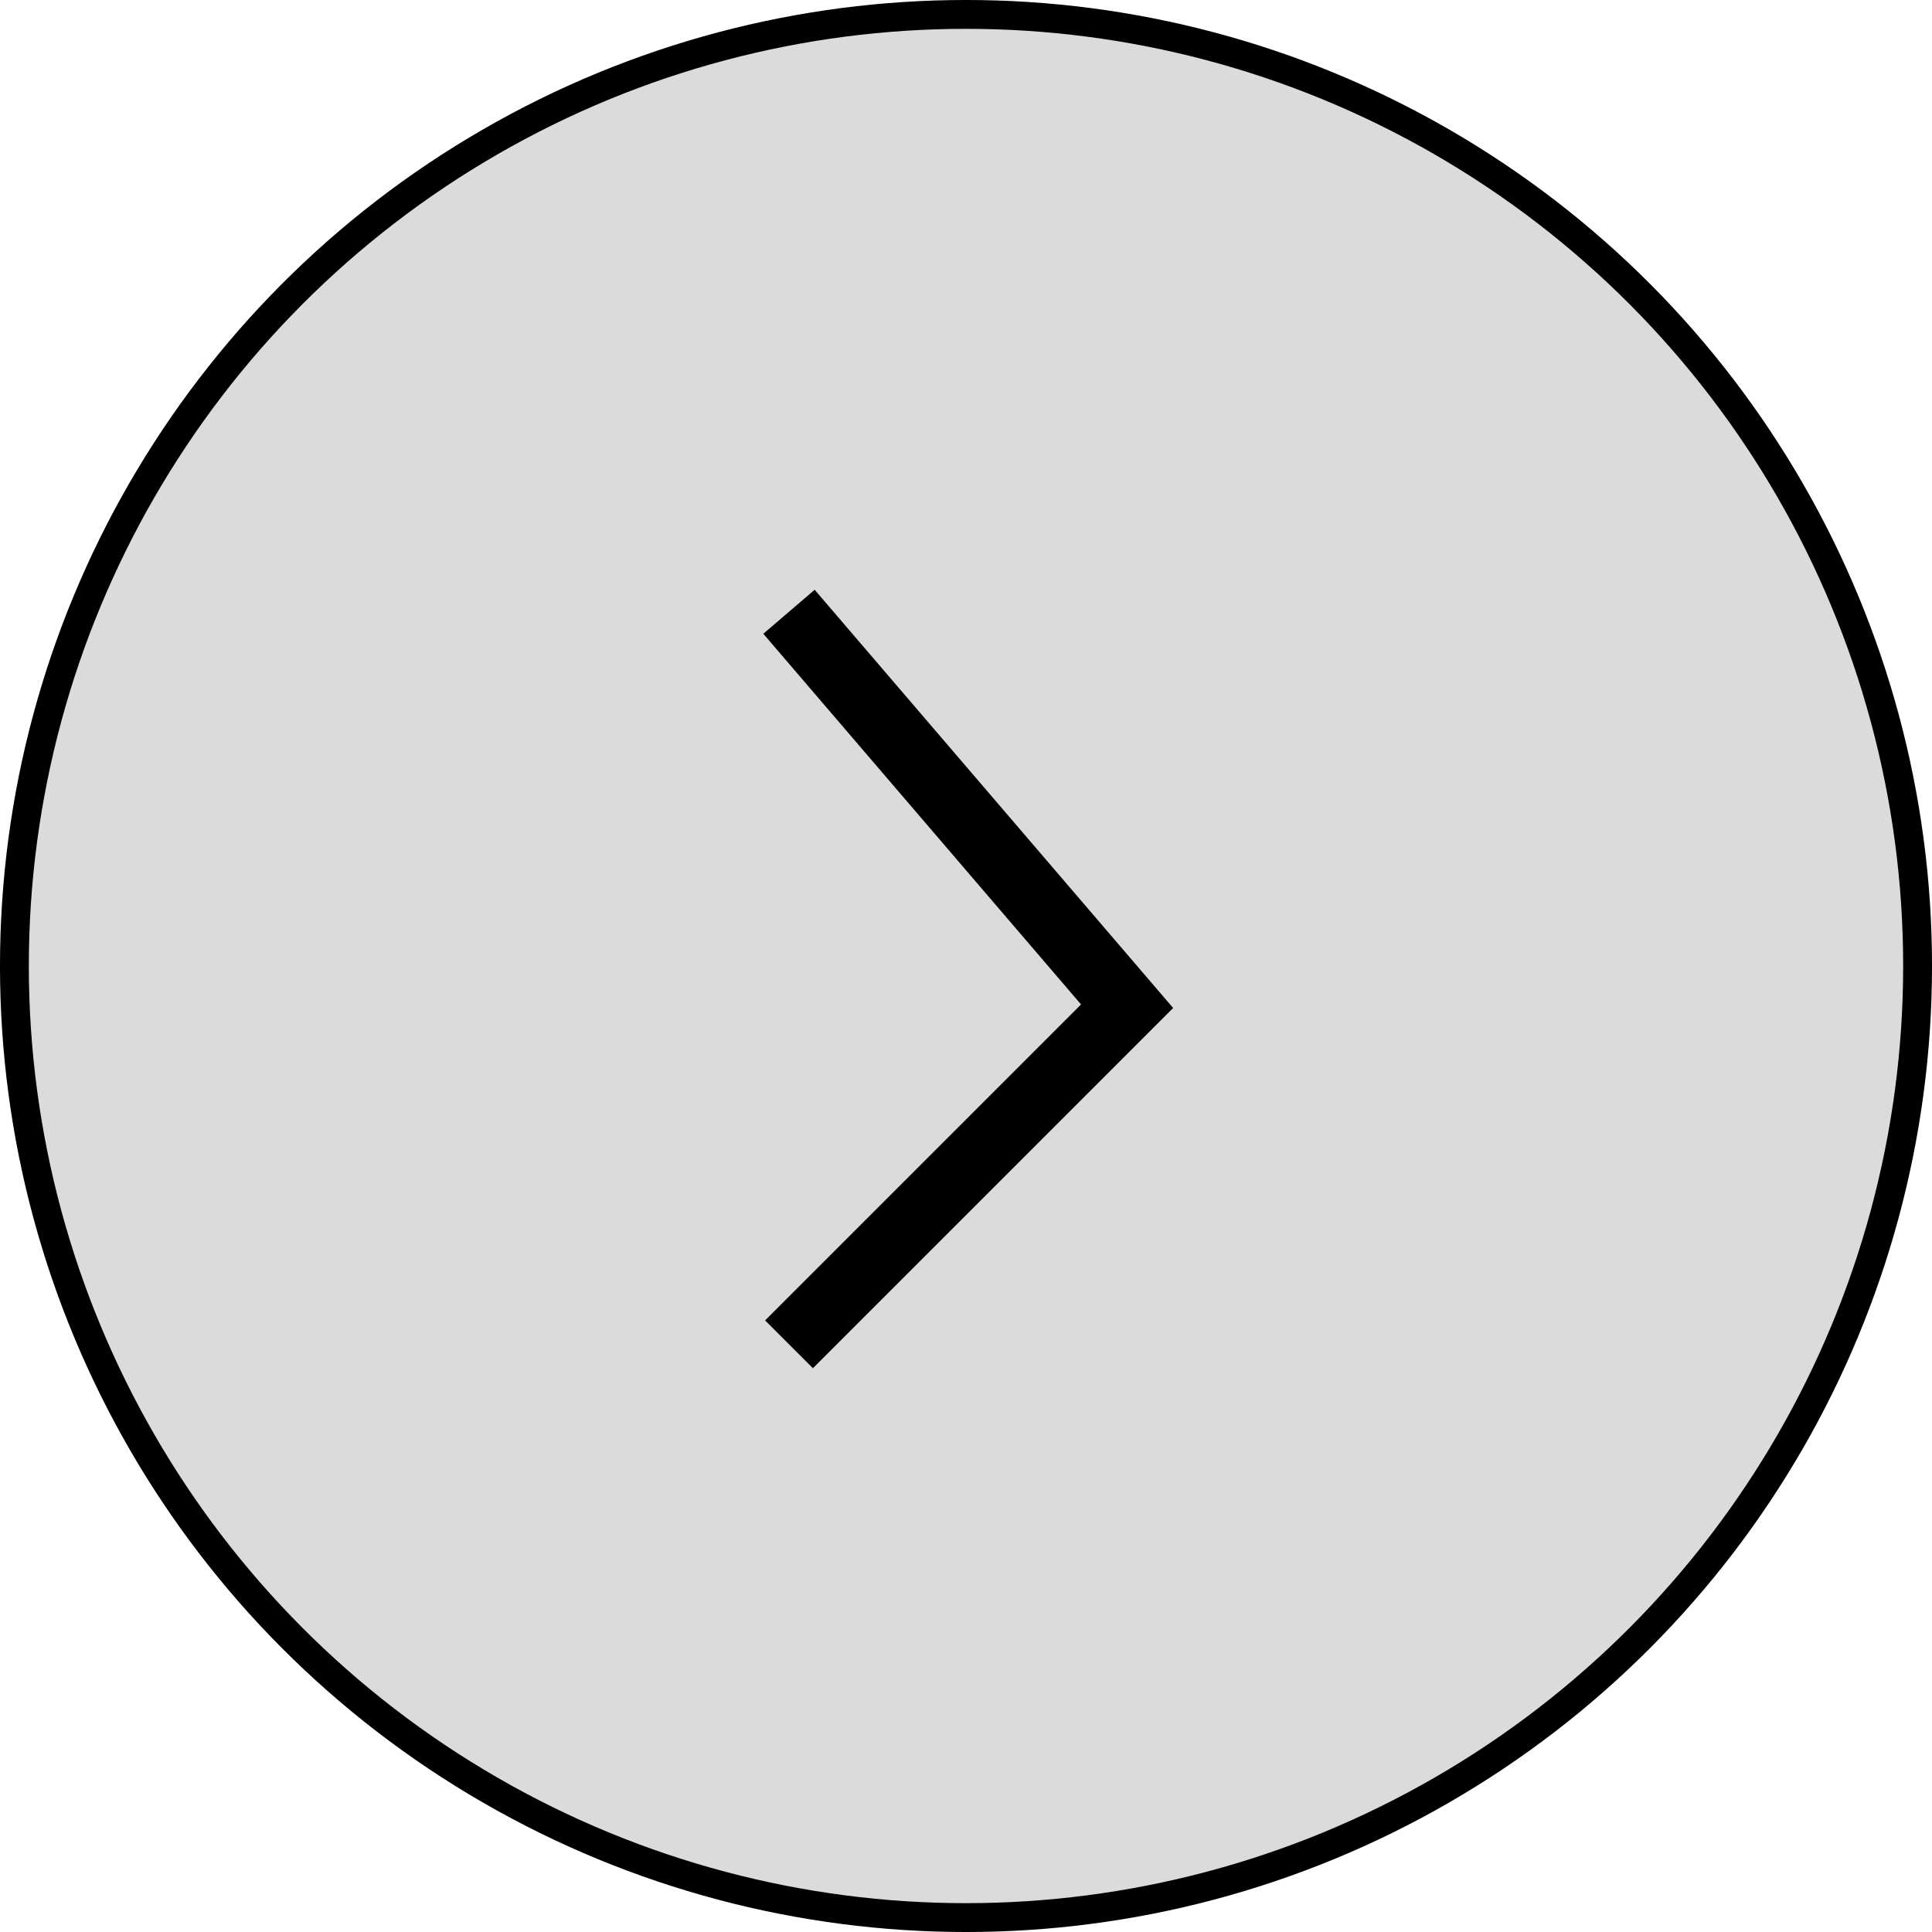<svg width="100" height="100" viewBox="0 0 100 100" fill="none" xmlns="http://www.w3.org/2000/svg">
<circle cx="50" cy="50" r="49.254" transform="matrix(-1 0 0 1 100 0)" fill="#D9D9D9" fill-opacity="0.94" stroke="black" stroke-width="1.493"/>
<path d="M40.838 31.665L58.338 52.082L40.838 69.582" stroke="black" stroke-width="3.5"/>
</svg>
